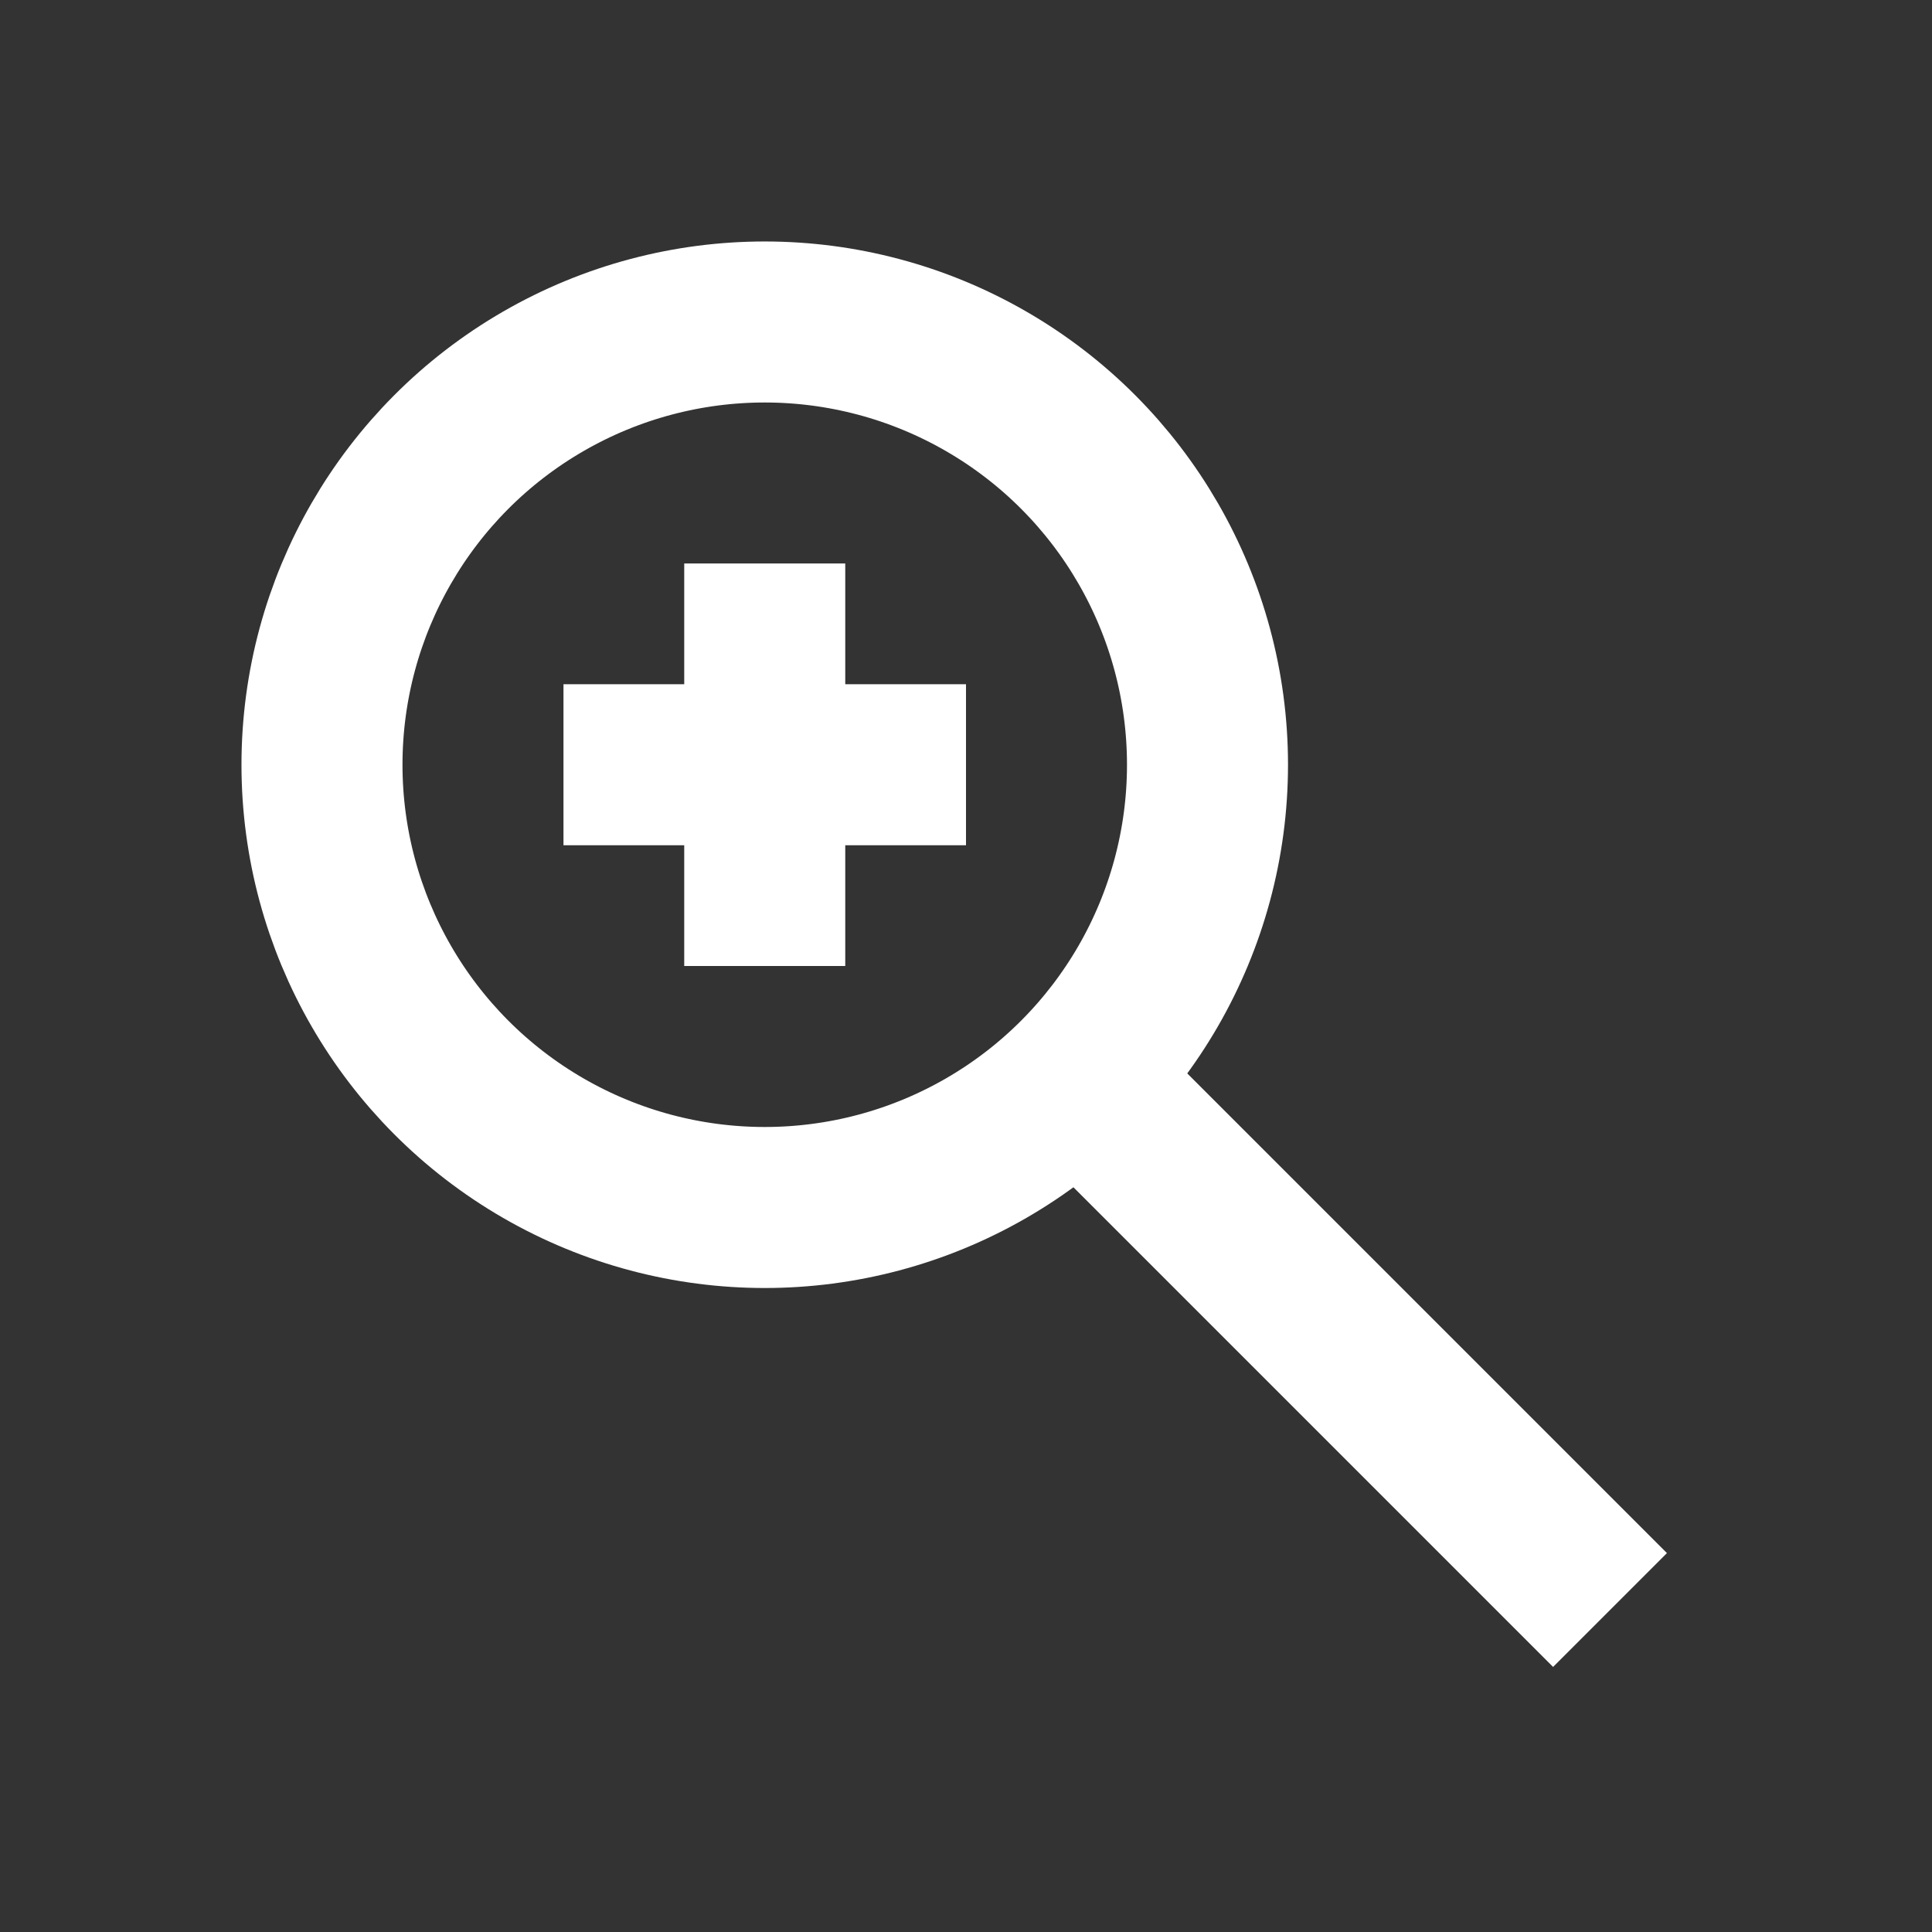<svg width="35" height="35" viewBox="0 0 35 35" fill="none" xmlns="http://www.w3.org/2000/svg">
<rect x="0" y="0" width="35" height="35" fill="#333333" stroke="none"/>
<path d="M20.417 20.417L29.167 29.167" stroke="white" stroke-width="2.917"/>
<circle cx="13.854" cy="13.854" r="8.021" stroke="white" stroke-width="2.917"/>
<path d="M13.854 10.208V17.5M10.208 13.854H17.5" stroke="white" stroke-width="2.917"/>
</svg>
